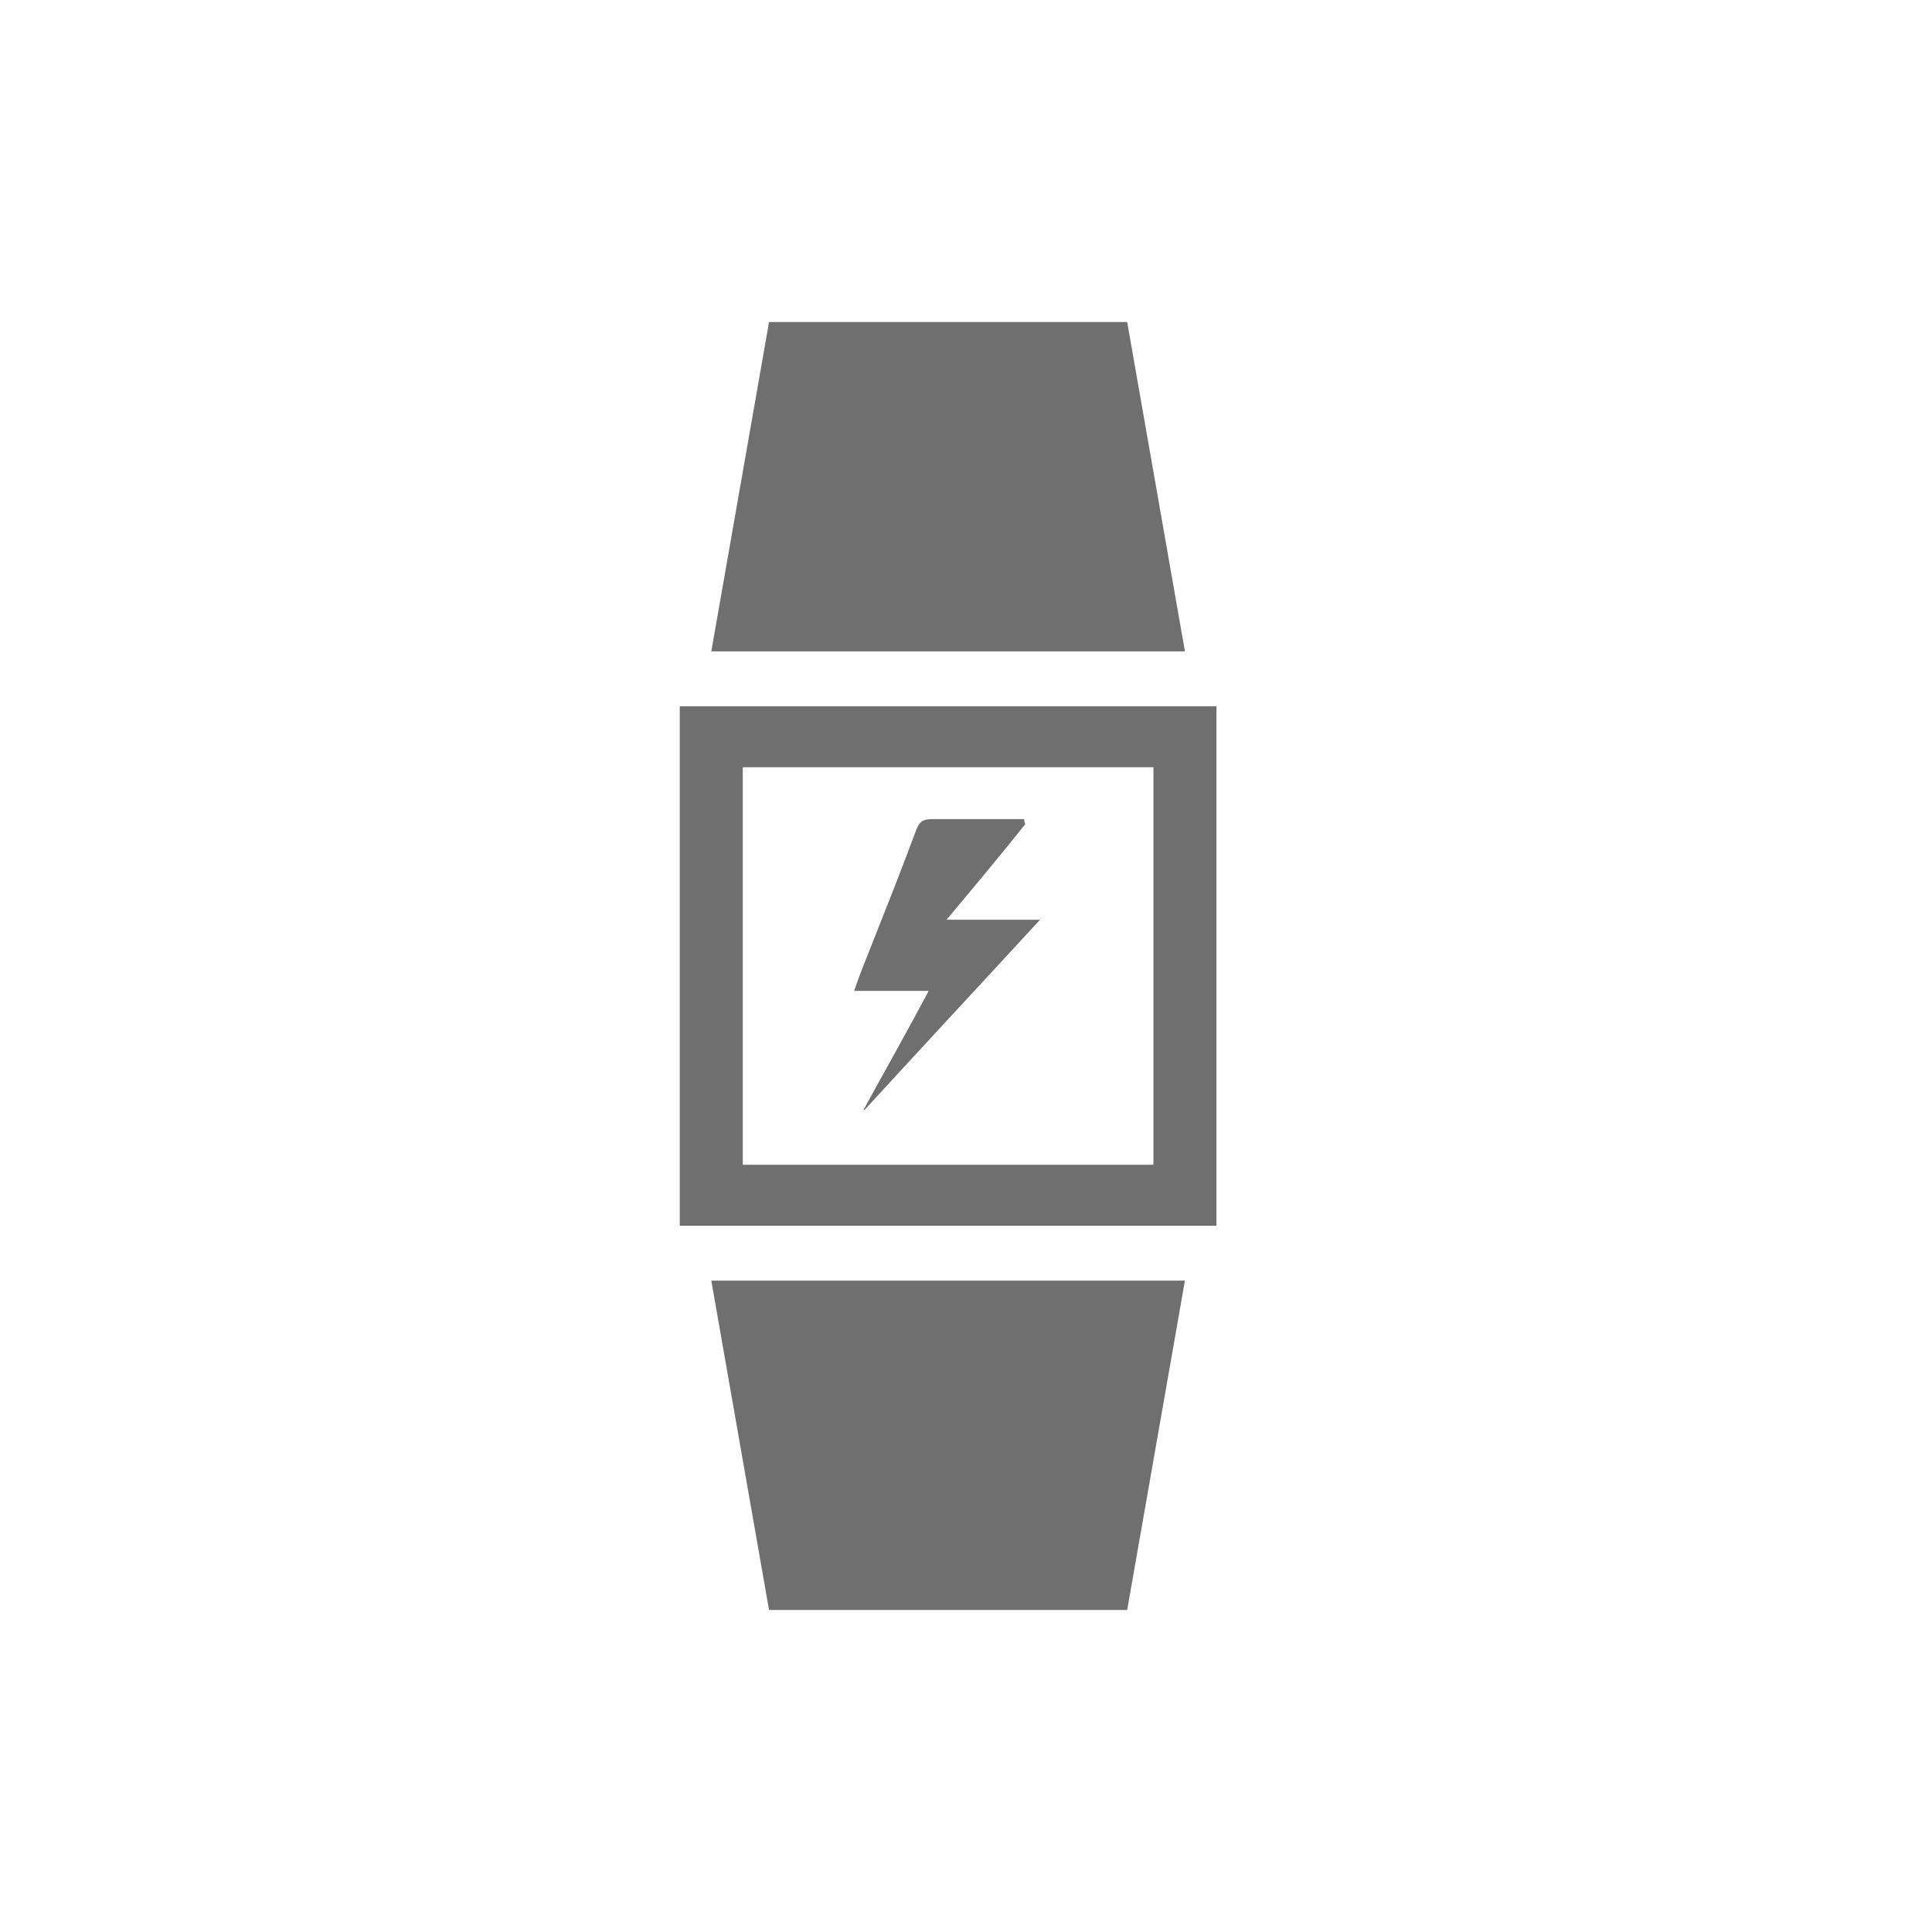 <svg width="54" height="54" viewBox="0 0 54 54" fill="none" xmlns="http://www.w3.org/2000/svg">
<g clip-path="url(#clip0_517_174)">
<path d="M34 34.26H19V19.74H34V34.26ZM20.761 32.555H32.239V21.445H20.761V32.555Z" fill="#6F6F6F"/>
<path d="M33.119 18.206H19.881L21.495 9H31.505L33.119 18.206Z" fill="#6F6F6F"/>
<path d="M19.881 35.794H33.119L31.505 45H21.495L19.881 35.794Z" fill="#6F6F6F"/>
<path d="M24.137 31.021C24.724 29.941 25.34 28.861 25.957 27.696H23.873C23.99 27.355 24.108 27.043 24.225 26.759C24.695 25.565 25.164 24.4 25.605 23.207C25.693 22.98 25.781 22.894 26.045 22.894C26.896 22.894 27.777 22.894 28.628 22.894C28.628 22.951 28.628 22.98 28.657 23.036C27.953 23.917 27.219 24.798 26.456 25.707H29.069C27.395 27.526 25.781 29.259 24.166 31.021C24.166 31.021 24.137 31.021 24.108 30.992L24.137 31.021Z" fill="#6F6F6F"/>
</g>
<defs>
<clipPath id="clip0_517_174">
<rect width="15" height="36" fill="white" transform="translate(19 9)"/>
</clipPath>
</defs>
</svg>
